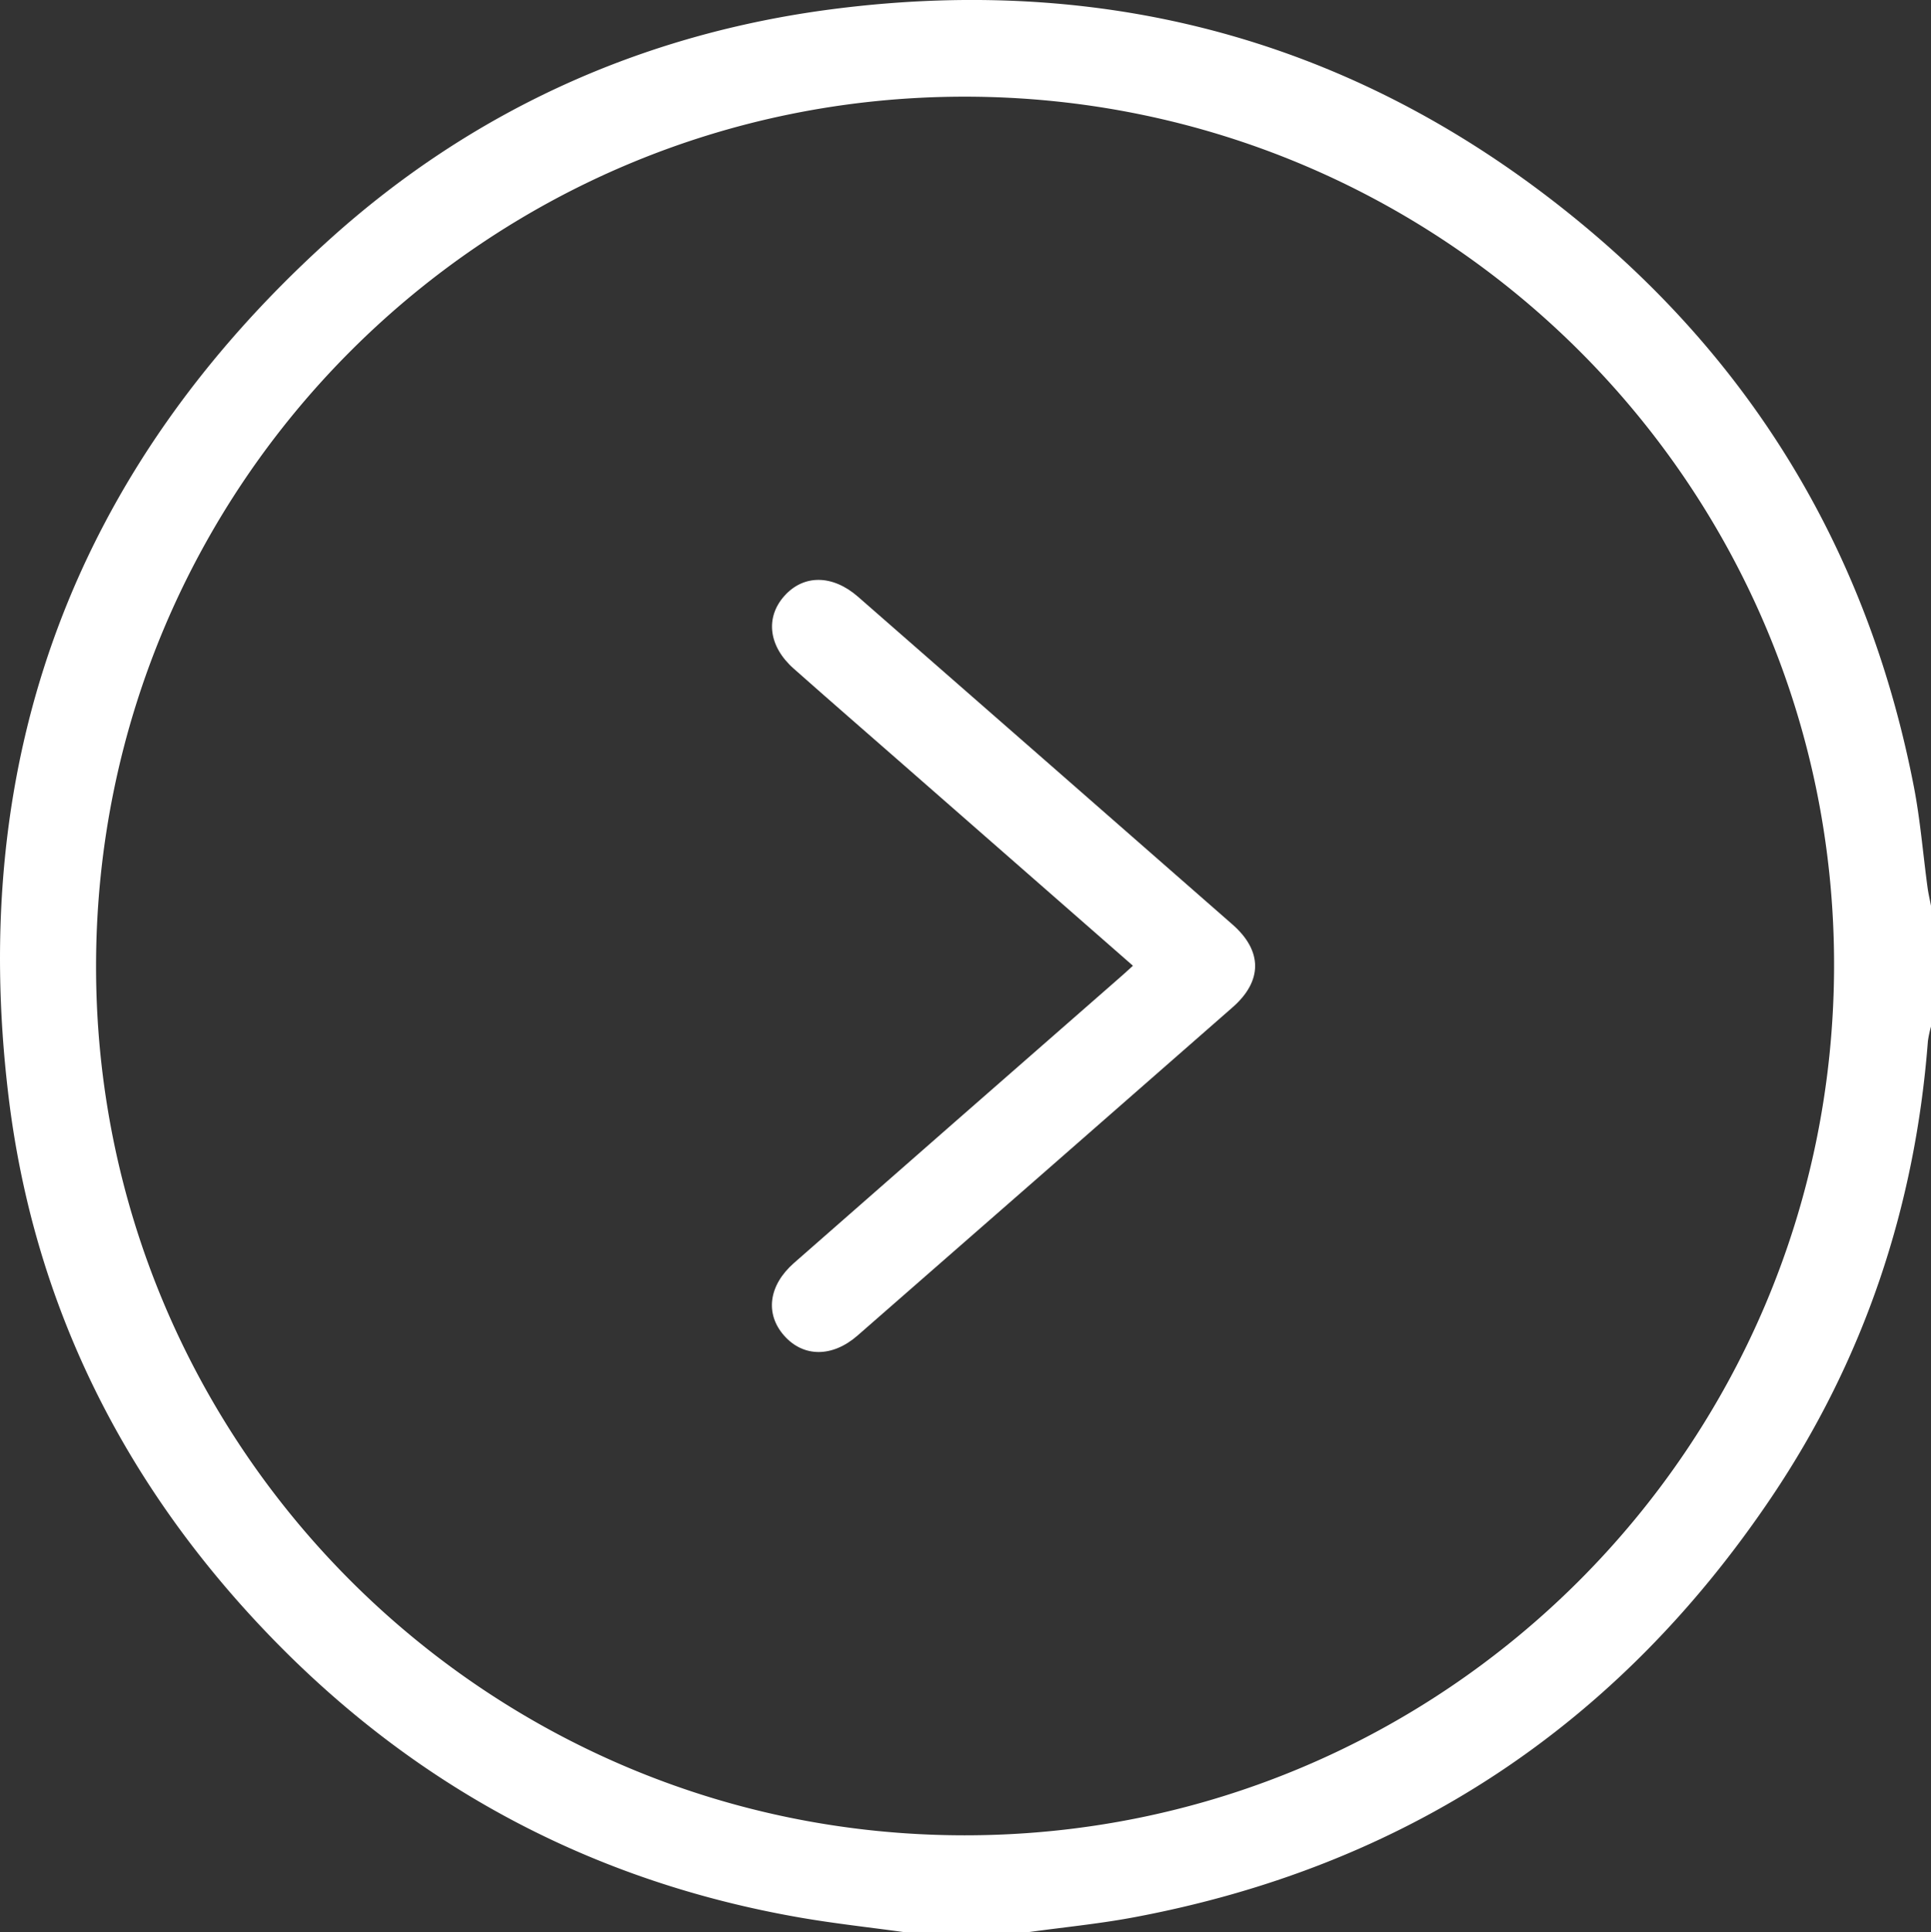 <svg xmlns="http://www.w3.org/2000/svg" viewBox="0 0 510.81 511.07"><rect x="0" y="0" width="510.81" height="511.07" fill="#333333" stroke="none"/><defs><style>.cls-1{fill:#fff;}</style></defs><g id="Layer_2" data-name="Layer 2"><g id="Layer_1-2" data-name="Layer 1"><g id="ocI63P"><path class="cls-1" d="M239.32,511.07c-9.19-1.27-18.42-2.27-27.56-3.85-55.18-9.57-102.2-34.72-140.92-75.08C32.59,392.28,8.89,344.85,2.26,290-8.62,200.16,19.85,124.11,87.1,63.4,125,29.19,170,8.85,220.63,2.37c74.44-9.52,141.2,9.56,198.87,57.73,46.43,38.79,75.23,88.48,86.78,148,1.7,8.79,2.41,17.77,3.62,26.66.22,1.62.6,3.22.91,4.83v31.94a29.17,29.17,0,0,0-.82,3.86c-3.36,43.82-16.89,84.28-41.42,120.69-40.71,60.43-97,97.67-168.78,111.08-9.43,1.76-19,2.66-28.53,4ZM25.41,255.1c-.3,127,102.65,230.28,229.69,230.34,126.8.07,229.69-102.62,230.07-229.59S382.61,25.71,255.42,25.57C128.55,25.43,25.7,128.07,25.41,255.1Z"/><path class="cls-1" d="M299.7,255.44l-60.86-53.28c-9.63-8.43-19.3-16.82-28.88-25.31-6.67-5.9-7.57-13.53-2.46-19.24s12.75-5.64,19.46.22q49.56,43.32,99.07,86.7c8,7,8,15-.08,22q-49.51,43.4-99.08,86.7c-6.68,5.85-14.35,5.81-19.44.05S203.3,340,210,334.09q42.54-37.33,85.16-74.59C296.56,258.31,297.88,257.09,299.7,255.44Z"/></g></g></g></svg>